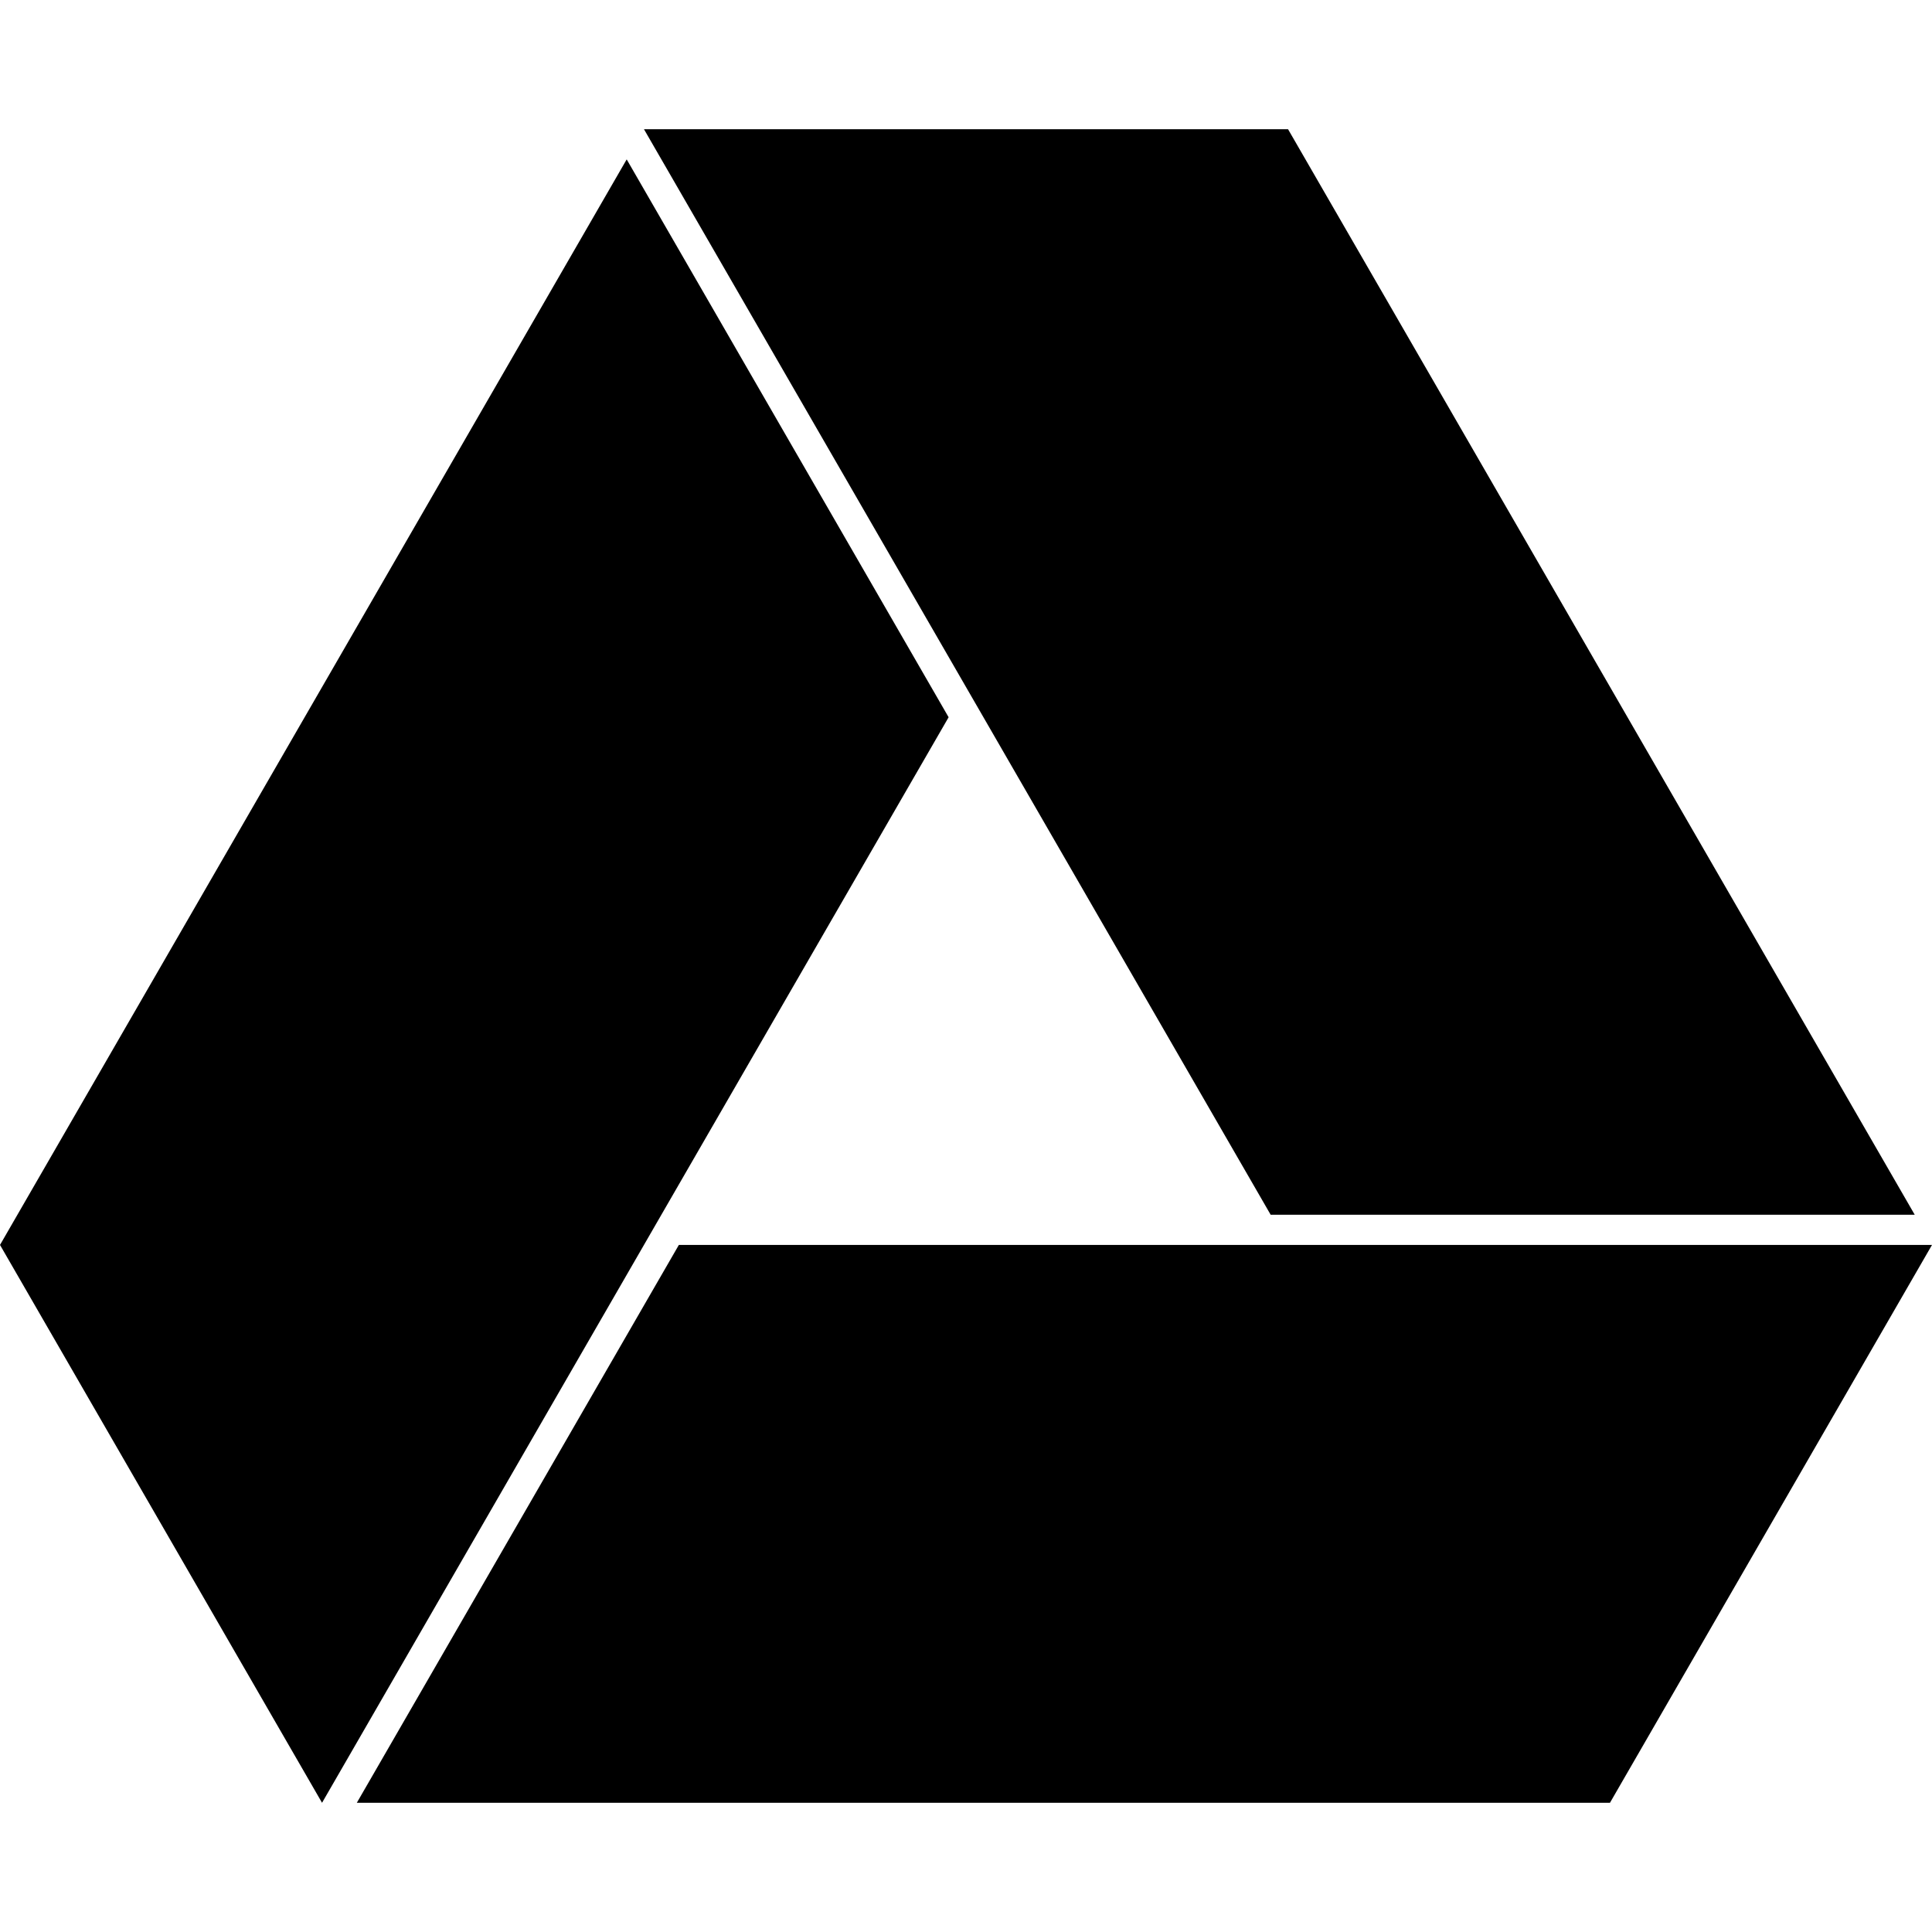 <svg viewBox="0 0 16 16" xmlns="http://www.w3.org/2000/svg" fill-rule="evenodd" clip-rule="evenodd" stroke-linejoin="round" stroke-miterlimit="1.414"><path d="M2.955 14.93l2.667-4.62H16l-2.667 4.62H2.955zm2.378-4.62l-2.666 4.62L0 10.31l5.19-8.99 2.666 4.62-2.523 4.37zm10.523-.25h-5.333l-5.19-8.99h5.334l5.19 8.99z"/></svg>